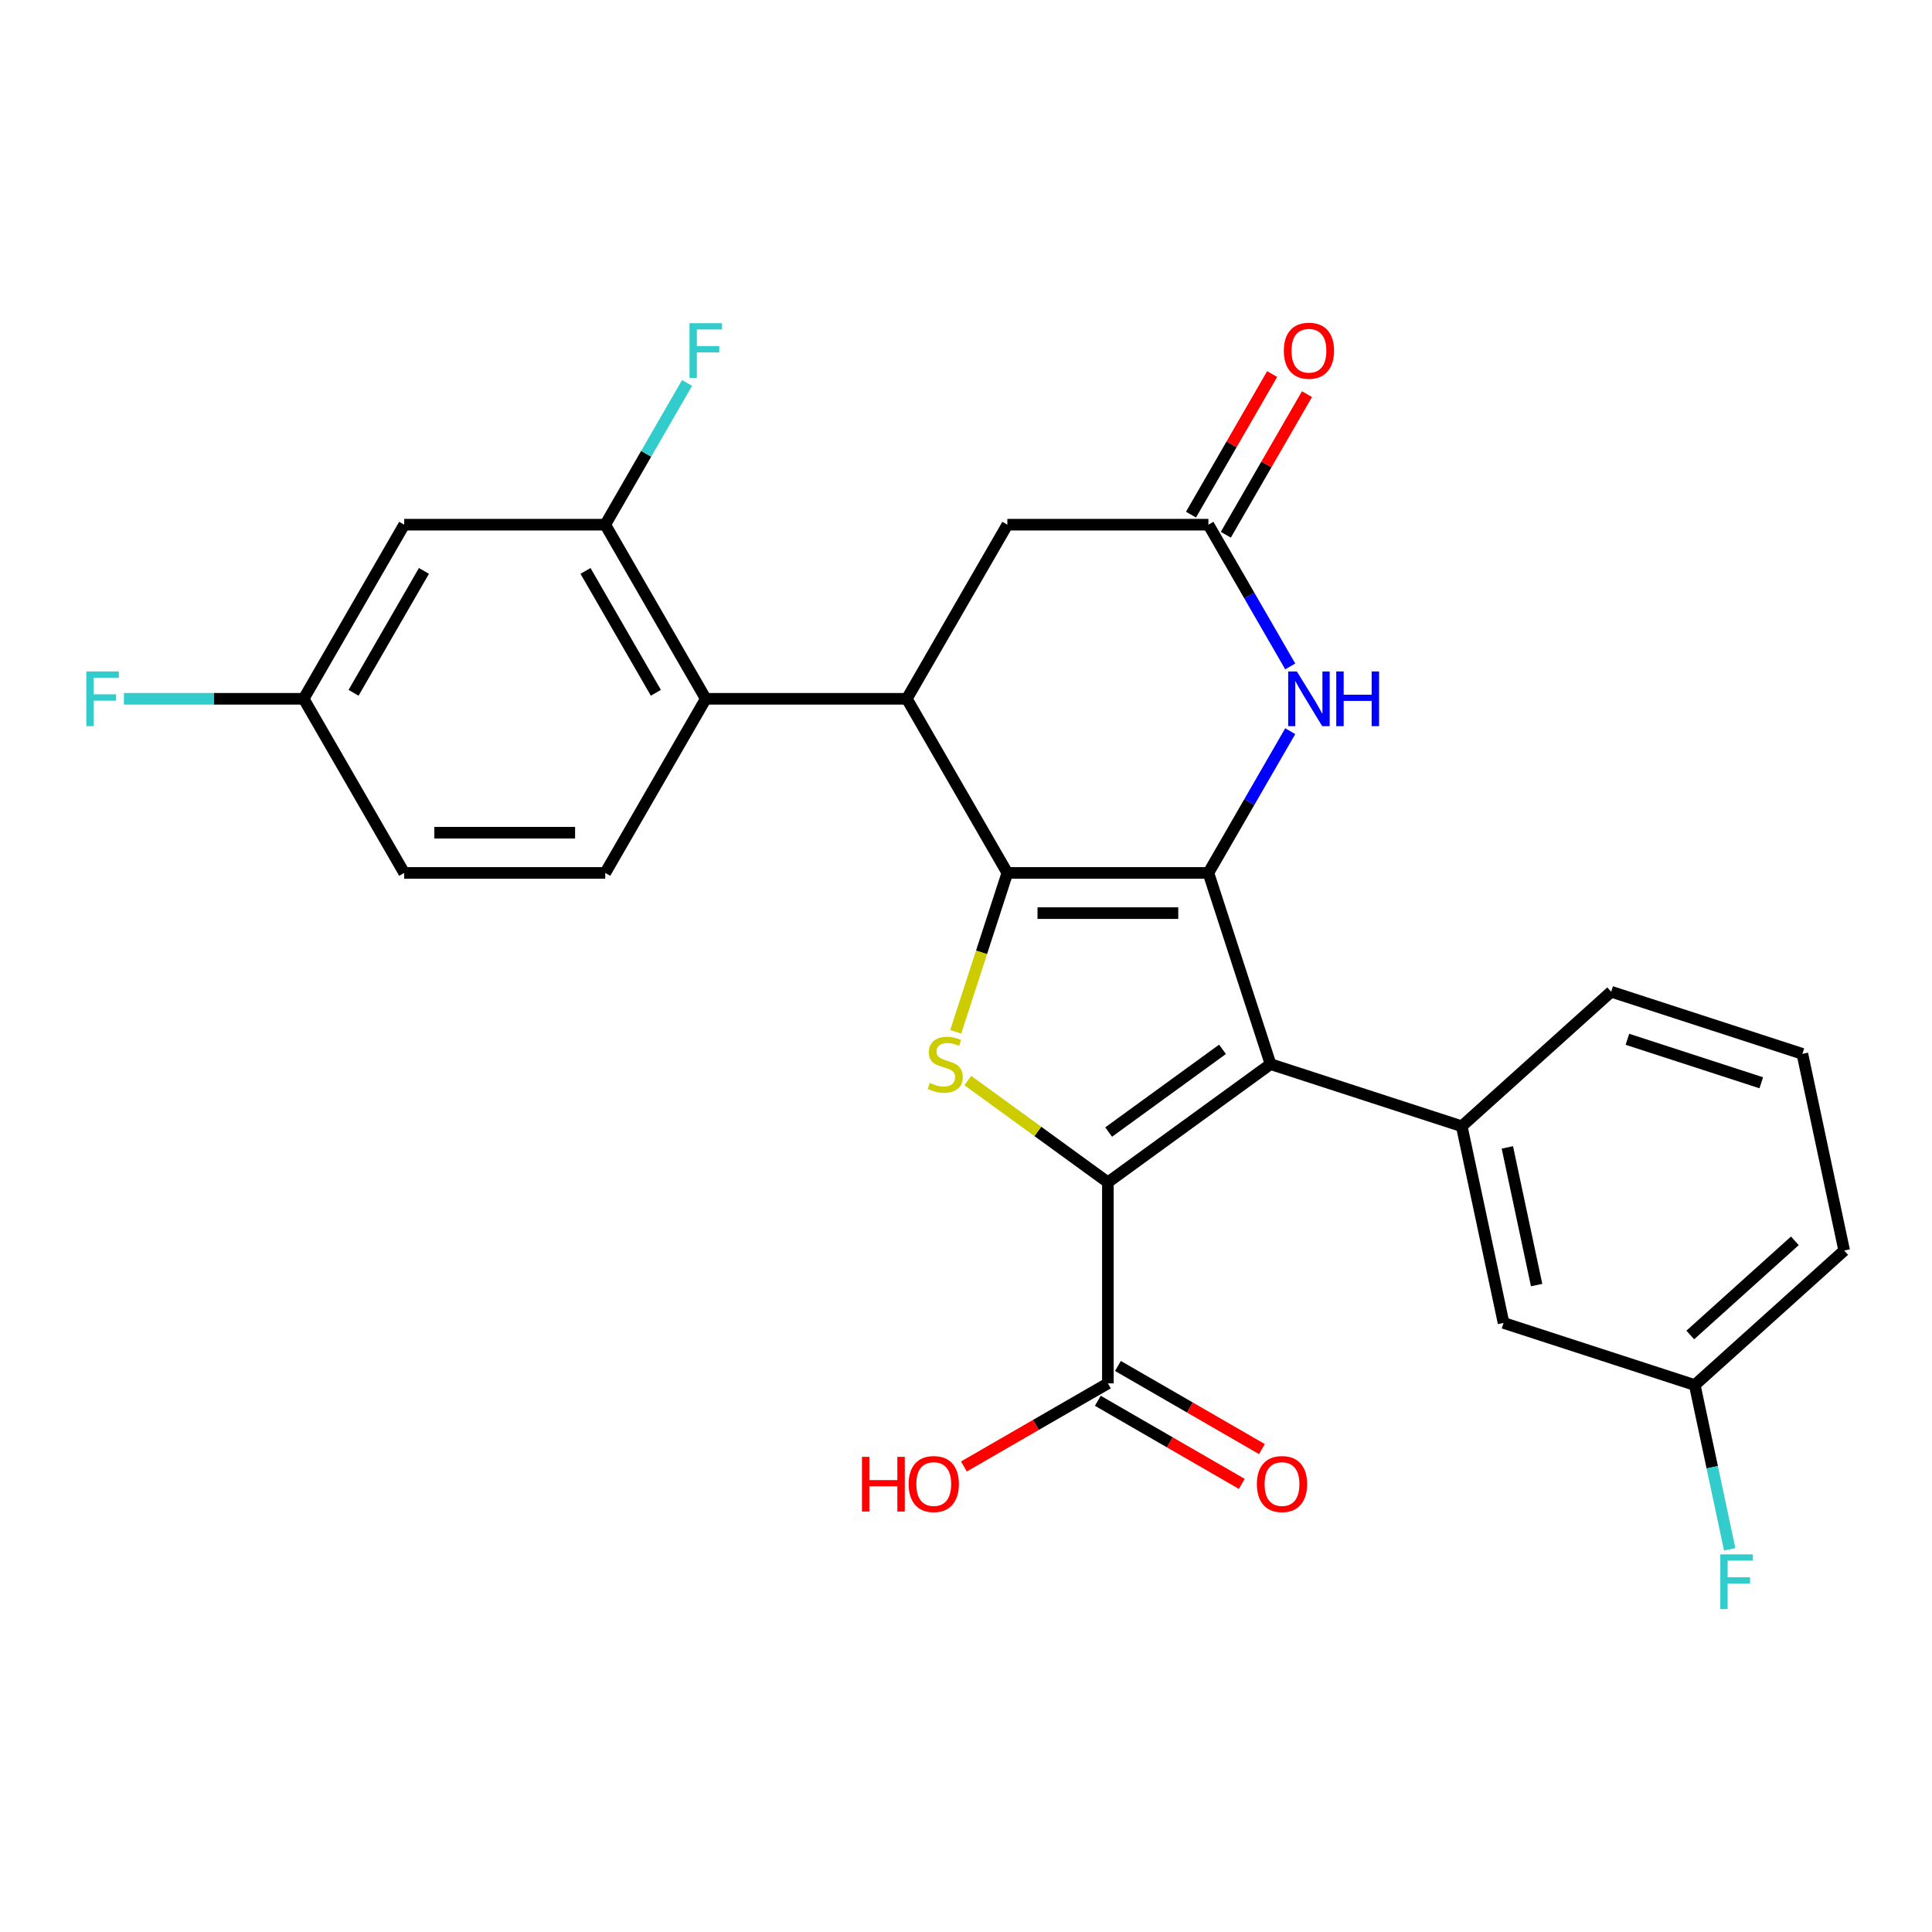 <?xml version='1.0' encoding='iso-8859-1'?>
<svg version='1.1' baseProfile='full'
              xmlns='http://www.w3.org/2000/svg'
                      xmlns:rdkit='http://www.rdkit.org/xml'
                      xmlns:xlink='http://www.w3.org/1999/xlink'
                  xml:space='preserve'
width='1000px' height='1000px' viewBox='0 0 1000 1000'>
<!-- END OF HEADER -->
<rect style='opacity:1.0;fill:#FFFFFF;stroke:none' width='1000' height='1000' x='0' y='0'> </rect>
<path class='bond-0' d='M 625.47,451.822 L 521.404,451.822' style='fill:none;fill-rule:evenodd;stroke:#000000;stroke-width:6px;stroke-linecap:butt;stroke-linejoin:miter;stroke-opacity:1' />
<path class='bond-0' d='M 609.86,472.635 L 537.014,472.635' style='fill:none;fill-rule:evenodd;stroke:#000000;stroke-width:6px;stroke-linecap:butt;stroke-linejoin:miter;stroke-opacity:1' />
<path class='bond-1' d='M 625.47,451.822 L 657.628,550.795' style='fill:none;fill-rule:evenodd;stroke:#000000;stroke-width:6px;stroke-linecap:butt;stroke-linejoin:miter;stroke-opacity:1' />
<path class='bond-5' d='M 625.47,451.822 L 646.648,415.141' style='fill:none;fill-rule:evenodd;stroke:#000000;stroke-width:6px;stroke-linecap:butt;stroke-linejoin:miter;stroke-opacity:1' />
<path class='bond-5' d='M 646.648,415.141 L 667.826,378.46' style='fill:none;fill-rule:evenodd;stroke:#0000FF;stroke-width:6px;stroke-linecap:butt;stroke-linejoin:miter;stroke-opacity:1' />
<path class='bond-3' d='M 521.404,451.822 L 508.042,492.948' style='fill:none;fill-rule:evenodd;stroke:#000000;stroke-width:6px;stroke-linecap:butt;stroke-linejoin:miter;stroke-opacity:1' />
<path class='bond-3' d='M 508.042,492.948 L 494.68,534.073' style='fill:none;fill-rule:evenodd;stroke:#CCCC00;stroke-width:6px;stroke-linecap:butt;stroke-linejoin:miter;stroke-opacity:1' />
<path class='bond-4' d='M 521.404,451.822 L 469.372,361.699' style='fill:none;fill-rule:evenodd;stroke:#000000;stroke-width:6px;stroke-linecap:butt;stroke-linejoin:miter;stroke-opacity:1' />
<path class='bond-2' d='M 657.628,550.795 L 573.437,611.963' style='fill:none;fill-rule:evenodd;stroke:#000000;stroke-width:6px;stroke-linecap:butt;stroke-linejoin:miter;stroke-opacity:1' />
<path class='bond-2' d='M 632.766,543.132 L 573.832,585.949' style='fill:none;fill-rule:evenodd;stroke:#000000;stroke-width:6px;stroke-linecap:butt;stroke-linejoin:miter;stroke-opacity:1' />
<path class='bond-6' d='M 657.628,550.795 L 756.601,582.953' style='fill:none;fill-rule:evenodd;stroke:#000000;stroke-width:6px;stroke-linecap:butt;stroke-linejoin:miter;stroke-opacity:1' />
<path class='bond-9' d='M 573.437,611.963 L 573.437,716.029' style='fill:none;fill-rule:evenodd;stroke:#000000;stroke-width:6px;stroke-linecap:butt;stroke-linejoin:miter;stroke-opacity:1' />
<path class='bond-27' d='M 573.437,611.963 L 537.183,585.622' style='fill:none;fill-rule:evenodd;stroke:#000000;stroke-width:6px;stroke-linecap:butt;stroke-linejoin:miter;stroke-opacity:1' />
<path class='bond-27' d='M 537.183,585.622 L 500.928,559.282' style='fill:none;fill-rule:evenodd;stroke:#CCCC00;stroke-width:6px;stroke-linecap:butt;stroke-linejoin:miter;stroke-opacity:1' />
<path class='bond-7' d='M 469.372,361.699 L 365.306,361.699' style='fill:none;fill-rule:evenodd;stroke:#000000;stroke-width:6px;stroke-linecap:butt;stroke-linejoin:miter;stroke-opacity:1' />
<path class='bond-28' d='M 469.372,361.699 L 521.404,271.575' style='fill:none;fill-rule:evenodd;stroke:#000000;stroke-width:6px;stroke-linecap:butt;stroke-linejoin:miter;stroke-opacity:1' />
<path class='bond-8' d='M 667.826,344.937 L 646.648,308.256' style='fill:none;fill-rule:evenodd;stroke:#0000FF;stroke-width:6px;stroke-linecap:butt;stroke-linejoin:miter;stroke-opacity:1' />
<path class='bond-8' d='M 646.648,308.256 L 625.47,271.575' style='fill:none;fill-rule:evenodd;stroke:#000000;stroke-width:6px;stroke-linecap:butt;stroke-linejoin:miter;stroke-opacity:1' />
<path class='bond-14' d='M 756.601,582.953 L 778.237,684.744' style='fill:none;fill-rule:evenodd;stroke:#000000;stroke-width:6px;stroke-linecap:butt;stroke-linejoin:miter;stroke-opacity:1' />
<path class='bond-14' d='M 780.204,593.894 L 795.35,665.148' style='fill:none;fill-rule:evenodd;stroke:#000000;stroke-width:6px;stroke-linecap:butt;stroke-linejoin:miter;stroke-opacity:1' />
<path class='bond-23' d='M 756.601,582.953 L 833.937,513.319' style='fill:none;fill-rule:evenodd;stroke:#000000;stroke-width:6px;stroke-linecap:butt;stroke-linejoin:miter;stroke-opacity:1' />
<path class='bond-10' d='M 365.306,361.699 L 313.273,271.575' style='fill:none;fill-rule:evenodd;stroke:#000000;stroke-width:6px;stroke-linecap:butt;stroke-linejoin:miter;stroke-opacity:1' />
<path class='bond-10' d='M 339.476,358.587 L 303.053,295.5' style='fill:none;fill-rule:evenodd;stroke:#000000;stroke-width:6px;stroke-linecap:butt;stroke-linejoin:miter;stroke-opacity:1' />
<path class='bond-13' d='M 365.306,361.699 L 313.273,451.822' style='fill:none;fill-rule:evenodd;stroke:#000000;stroke-width:6px;stroke-linecap:butt;stroke-linejoin:miter;stroke-opacity:1' />
<path class='bond-11' d='M 625.47,271.575 L 521.404,271.575' style='fill:none;fill-rule:evenodd;stroke:#000000;stroke-width:6px;stroke-linecap:butt;stroke-linejoin:miter;stroke-opacity:1' />
<path class='bond-15' d='M 634.483,276.778 L 655.487,240.397' style='fill:none;fill-rule:evenodd;stroke:#000000;stroke-width:6px;stroke-linecap:butt;stroke-linejoin:miter;stroke-opacity:1' />
<path class='bond-15' d='M 655.487,240.397 L 676.492,204.016' style='fill:none;fill-rule:evenodd;stroke:#FF0000;stroke-width:6px;stroke-linecap:butt;stroke-linejoin:miter;stroke-opacity:1' />
<path class='bond-15' d='M 616.458,266.372 L 637.462,229.991' style='fill:none;fill-rule:evenodd;stroke:#000000;stroke-width:6px;stroke-linecap:butt;stroke-linejoin:miter;stroke-opacity:1' />
<path class='bond-15' d='M 637.462,229.991 L 658.467,193.61' style='fill:none;fill-rule:evenodd;stroke:#FF0000;stroke-width:6px;stroke-linecap:butt;stroke-linejoin:miter;stroke-opacity:1' />
<path class='bond-16' d='M 568.234,725.041 L 605.495,746.554' style='fill:none;fill-rule:evenodd;stroke:#000000;stroke-width:6px;stroke-linecap:butt;stroke-linejoin:miter;stroke-opacity:1' />
<path class='bond-16' d='M 605.495,746.554 L 642.756,768.066' style='fill:none;fill-rule:evenodd;stroke:#FF0000;stroke-width:6px;stroke-linecap:butt;stroke-linejoin:miter;stroke-opacity:1' />
<path class='bond-16' d='M 578.641,707.016 L 615.902,728.529' style='fill:none;fill-rule:evenodd;stroke:#000000;stroke-width:6px;stroke-linecap:butt;stroke-linejoin:miter;stroke-opacity:1' />
<path class='bond-16' d='M 615.902,728.529 L 653.163,750.042' style='fill:none;fill-rule:evenodd;stroke:#FF0000;stroke-width:6px;stroke-linecap:butt;stroke-linejoin:miter;stroke-opacity:1' />
<path class='bond-19' d='M 573.437,716.029 L 536.176,737.541' style='fill:none;fill-rule:evenodd;stroke:#000000;stroke-width:6px;stroke-linecap:butt;stroke-linejoin:miter;stroke-opacity:1' />
<path class='bond-19' d='M 536.176,737.541 L 498.915,759.054' style='fill:none;fill-rule:evenodd;stroke:#FF0000;stroke-width:6px;stroke-linecap:butt;stroke-linejoin:miter;stroke-opacity:1' />
<path class='bond-12' d='M 313.273,271.575 L 209.207,271.575' style='fill:none;fill-rule:evenodd;stroke:#000000;stroke-width:6px;stroke-linecap:butt;stroke-linejoin:miter;stroke-opacity:1' />
<path class='bond-18' d='M 313.273,271.575 L 334.451,234.894' style='fill:none;fill-rule:evenodd;stroke:#000000;stroke-width:6px;stroke-linecap:butt;stroke-linejoin:miter;stroke-opacity:1' />
<path class='bond-18' d='M 334.451,234.894 L 355.628,198.213' style='fill:none;fill-rule:evenodd;stroke:#33CCCC;stroke-width:6px;stroke-linecap:butt;stroke-linejoin:miter;stroke-opacity:1' />
<path class='bond-30' d='M 209.207,271.575 L 157.174,361.699' style='fill:none;fill-rule:evenodd;stroke:#000000;stroke-width:6px;stroke-linecap:butt;stroke-linejoin:miter;stroke-opacity:1' />
<path class='bond-30' d='M 219.427,295.5 L 183.004,358.587' style='fill:none;fill-rule:evenodd;stroke:#000000;stroke-width:6px;stroke-linecap:butt;stroke-linejoin:miter;stroke-opacity:1' />
<path class='bond-21' d='M 313.273,451.822 L 209.207,451.822' style='fill:none;fill-rule:evenodd;stroke:#000000;stroke-width:6px;stroke-linecap:butt;stroke-linejoin:miter;stroke-opacity:1' />
<path class='bond-21' d='M 297.663,431.009 L 224.817,431.009' style='fill:none;fill-rule:evenodd;stroke:#000000;stroke-width:6px;stroke-linecap:butt;stroke-linejoin:miter;stroke-opacity:1' />
<path class='bond-20' d='M 778.237,684.744 L 877.21,716.902' style='fill:none;fill-rule:evenodd;stroke:#000000;stroke-width:6px;stroke-linecap:butt;stroke-linejoin:miter;stroke-opacity:1' />
<path class='bond-17' d='M 157.174,361.699 L 209.207,451.822' style='fill:none;fill-rule:evenodd;stroke:#000000;stroke-width:6px;stroke-linecap:butt;stroke-linejoin:miter;stroke-opacity:1' />
<path class='bond-22' d='M 157.174,361.699 L 110.652,361.699' style='fill:none;fill-rule:evenodd;stroke:#000000;stroke-width:6px;stroke-linecap:butt;stroke-linejoin:miter;stroke-opacity:1' />
<path class='bond-22' d='M 110.652,361.699 L 64.13,361.699' style='fill:none;fill-rule:evenodd;stroke:#33CCCC;stroke-width:6px;stroke-linecap:butt;stroke-linejoin:miter;stroke-opacity:1' />
<path class='bond-24' d='M 877.21,716.902 L 886.246,759.417' style='fill:none;fill-rule:evenodd;stroke:#000000;stroke-width:6px;stroke-linecap:butt;stroke-linejoin:miter;stroke-opacity:1' />
<path class='bond-24' d='M 886.246,759.417 L 895.283,801.932' style='fill:none;fill-rule:evenodd;stroke:#33CCCC;stroke-width:6px;stroke-linecap:butt;stroke-linejoin:miter;stroke-opacity:1' />
<path class='bond-29' d='M 877.21,716.902 L 954.545,647.269' style='fill:none;fill-rule:evenodd;stroke:#000000;stroke-width:6px;stroke-linecap:butt;stroke-linejoin:miter;stroke-opacity:1' />
<path class='bond-29' d='M 874.883,690.99 L 929.018,642.247' style='fill:none;fill-rule:evenodd;stroke:#000000;stroke-width:6px;stroke-linecap:butt;stroke-linejoin:miter;stroke-opacity:1' />
<path class='bond-25' d='M 833.937,513.319 L 932.909,545.477' style='fill:none;fill-rule:evenodd;stroke:#000000;stroke-width:6px;stroke-linecap:butt;stroke-linejoin:miter;stroke-opacity:1' />
<path class='bond-25' d='M 842.351,537.937 L 911.631,560.448' style='fill:none;fill-rule:evenodd;stroke:#000000;stroke-width:6px;stroke-linecap:butt;stroke-linejoin:miter;stroke-opacity:1' />
<path class='bond-26' d='M 932.909,545.477 L 954.545,647.269' style='fill:none;fill-rule:evenodd;stroke:#000000;stroke-width:6px;stroke-linecap:butt;stroke-linejoin:miter;stroke-opacity:1' />
<path  class='atom-4' d='M 481.246 560.515
Q 481.566 560.635, 482.886 561.195
Q 484.206 561.755, 485.646 562.115
Q 487.126 562.435, 488.566 562.435
Q 491.246 562.435, 492.806 561.155
Q 494.366 559.835, 494.366 557.555
Q 494.366 555.995, 493.566 555.035
Q 492.806 554.075, 491.606 553.555
Q 490.406 553.035, 488.406 552.435
Q 485.886 551.675, 484.366 550.955
Q 482.886 550.235, 481.806 548.715
Q 480.766 547.195, 480.766 544.635
Q 480.766 541.075, 483.166 538.875
Q 485.606 536.675, 490.406 536.675
Q 493.686 536.675, 497.406 538.235
L 496.486 541.315
Q 493.086 539.915, 490.526 539.915
Q 487.766 539.915, 486.246 541.075
Q 484.726 542.195, 484.766 544.155
Q 484.766 545.675, 485.526 546.595
Q 486.326 547.515, 487.446 548.035
Q 488.606 548.555, 490.526 549.155
Q 493.086 549.955, 494.606 550.755
Q 496.126 551.555, 497.206 553.195
Q 498.326 554.795, 498.326 557.555
Q 498.326 561.475, 495.686 563.595
Q 493.086 565.675, 488.726 565.675
Q 486.206 565.675, 484.286 565.115
Q 482.406 564.595, 480.166 563.675
L 481.246 560.515
' fill='#CCCC00'/>
<path  class='atom-6' d='M 671.243 347.539
L 680.523 362.539
Q 681.443 364.019, 682.923 366.699
Q 684.403 369.379, 684.483 369.539
L 684.483 347.539
L 688.243 347.539
L 688.243 375.859
L 684.363 375.859
L 674.403 359.459
Q 673.243 357.539, 672.003 355.339
Q 670.803 353.139, 670.443 352.459
L 670.443 375.859
L 666.763 375.859
L 666.763 347.539
L 671.243 347.539
' fill='#0000FF'/>
<path  class='atom-6' d='M 691.643 347.539
L 695.483 347.539
L 695.483 359.579
L 709.963 359.579
L 709.963 347.539
L 713.803 347.539
L 713.803 375.859
L 709.963 375.859
L 709.963 362.779
L 695.483 362.779
L 695.483 375.859
L 691.643 375.859
L 691.643 347.539
' fill='#0000FF'/>
<path  class='atom-16' d='M 664.503 181.531
Q 664.503 174.731, 667.863 170.931
Q 671.223 167.131, 677.503 167.131
Q 683.783 167.131, 687.143 170.931
Q 690.503 174.731, 690.503 181.531
Q 690.503 188.411, 687.103 192.331
Q 683.703 196.211, 677.503 196.211
Q 671.263 196.211, 667.863 192.331
Q 664.503 188.451, 664.503 181.531
M 677.503 193.011
Q 681.823 193.011, 684.143 190.131
Q 686.503 187.211, 686.503 181.531
Q 686.503 175.971, 684.143 173.171
Q 681.823 170.331, 677.503 170.331
Q 673.183 170.331, 670.823 173.131
Q 668.503 175.931, 668.503 181.531
Q 668.503 187.251, 670.823 190.131
Q 673.183 193.011, 677.503 193.011
' fill='#FF0000'/>
<path  class='atom-17' d='M 650.561 768.141
Q 650.561 761.341, 653.921 757.541
Q 657.281 753.741, 663.561 753.741
Q 669.841 753.741, 673.201 757.541
Q 676.561 761.341, 676.561 768.141
Q 676.561 775.021, 673.161 778.941
Q 669.761 782.821, 663.561 782.821
Q 657.321 782.821, 653.921 778.941
Q 650.561 775.061, 650.561 768.141
M 663.561 779.621
Q 667.881 779.621, 670.201 776.741
Q 672.561 773.821, 672.561 768.141
Q 672.561 762.581, 670.201 759.781
Q 667.881 756.941, 663.561 756.941
Q 659.241 756.941, 656.881 759.741
Q 654.561 762.541, 654.561 768.141
Q 654.561 773.861, 656.881 776.741
Q 659.241 779.621, 663.561 779.621
' fill='#FF0000'/>
<path  class='atom-19' d='M 356.886 167.291
L 373.726 167.291
L 373.726 170.531
L 360.686 170.531
L 360.686 179.131
L 372.286 179.131
L 372.286 182.411
L 360.686 182.411
L 360.686 195.611
L 356.886 195.611
L 356.886 167.291
' fill='#33CCCC'/>
<path  class='atom-20' d='M 446.154 754.061
L 449.994 754.061
L 449.994 766.101
L 464.474 766.101
L 464.474 754.061
L 468.314 754.061
L 468.314 782.381
L 464.474 782.381
L 464.474 769.301
L 449.994 769.301
L 449.994 782.381
L 446.154 782.381
L 446.154 754.061
' fill='#FF0000'/>
<path  class='atom-20' d='M 470.314 768.141
Q 470.314 761.341, 473.674 757.541
Q 477.034 753.741, 483.314 753.741
Q 489.594 753.741, 492.954 757.541
Q 496.314 761.341, 496.314 768.141
Q 496.314 775.021, 492.914 778.941
Q 489.514 782.821, 483.314 782.821
Q 477.074 782.821, 473.674 778.941
Q 470.314 775.061, 470.314 768.141
M 483.314 779.621
Q 487.634 779.621, 489.954 776.741
Q 492.314 773.821, 492.314 768.141
Q 492.314 762.581, 489.954 759.781
Q 487.634 756.941, 483.314 756.941
Q 478.994 756.941, 476.634 759.741
Q 474.314 762.541, 474.314 768.141
Q 474.314 773.861, 476.634 776.741
Q 478.994 779.621, 483.314 779.621
' fill='#FF0000'/>
<path  class='atom-23' d='M 44.689 347.539
L 61.529 347.539
L 61.529 350.779
L 48.489 350.779
L 48.489 359.379
L 60.089 359.379
L 60.089 362.659
L 48.489 362.659
L 48.489 375.859
L 44.689 375.859
L 44.689 347.539
' fill='#33CCCC'/>
<path  class='atom-25' d='M 890.426 804.534
L 907.266 804.534
L 907.266 807.774
L 894.226 807.774
L 894.226 816.374
L 905.826 816.374
L 905.826 819.654
L 894.226 819.654
L 894.226 832.854
L 890.426 832.854
L 890.426 804.534
' fill='#33CCCC'/>
</svg>

